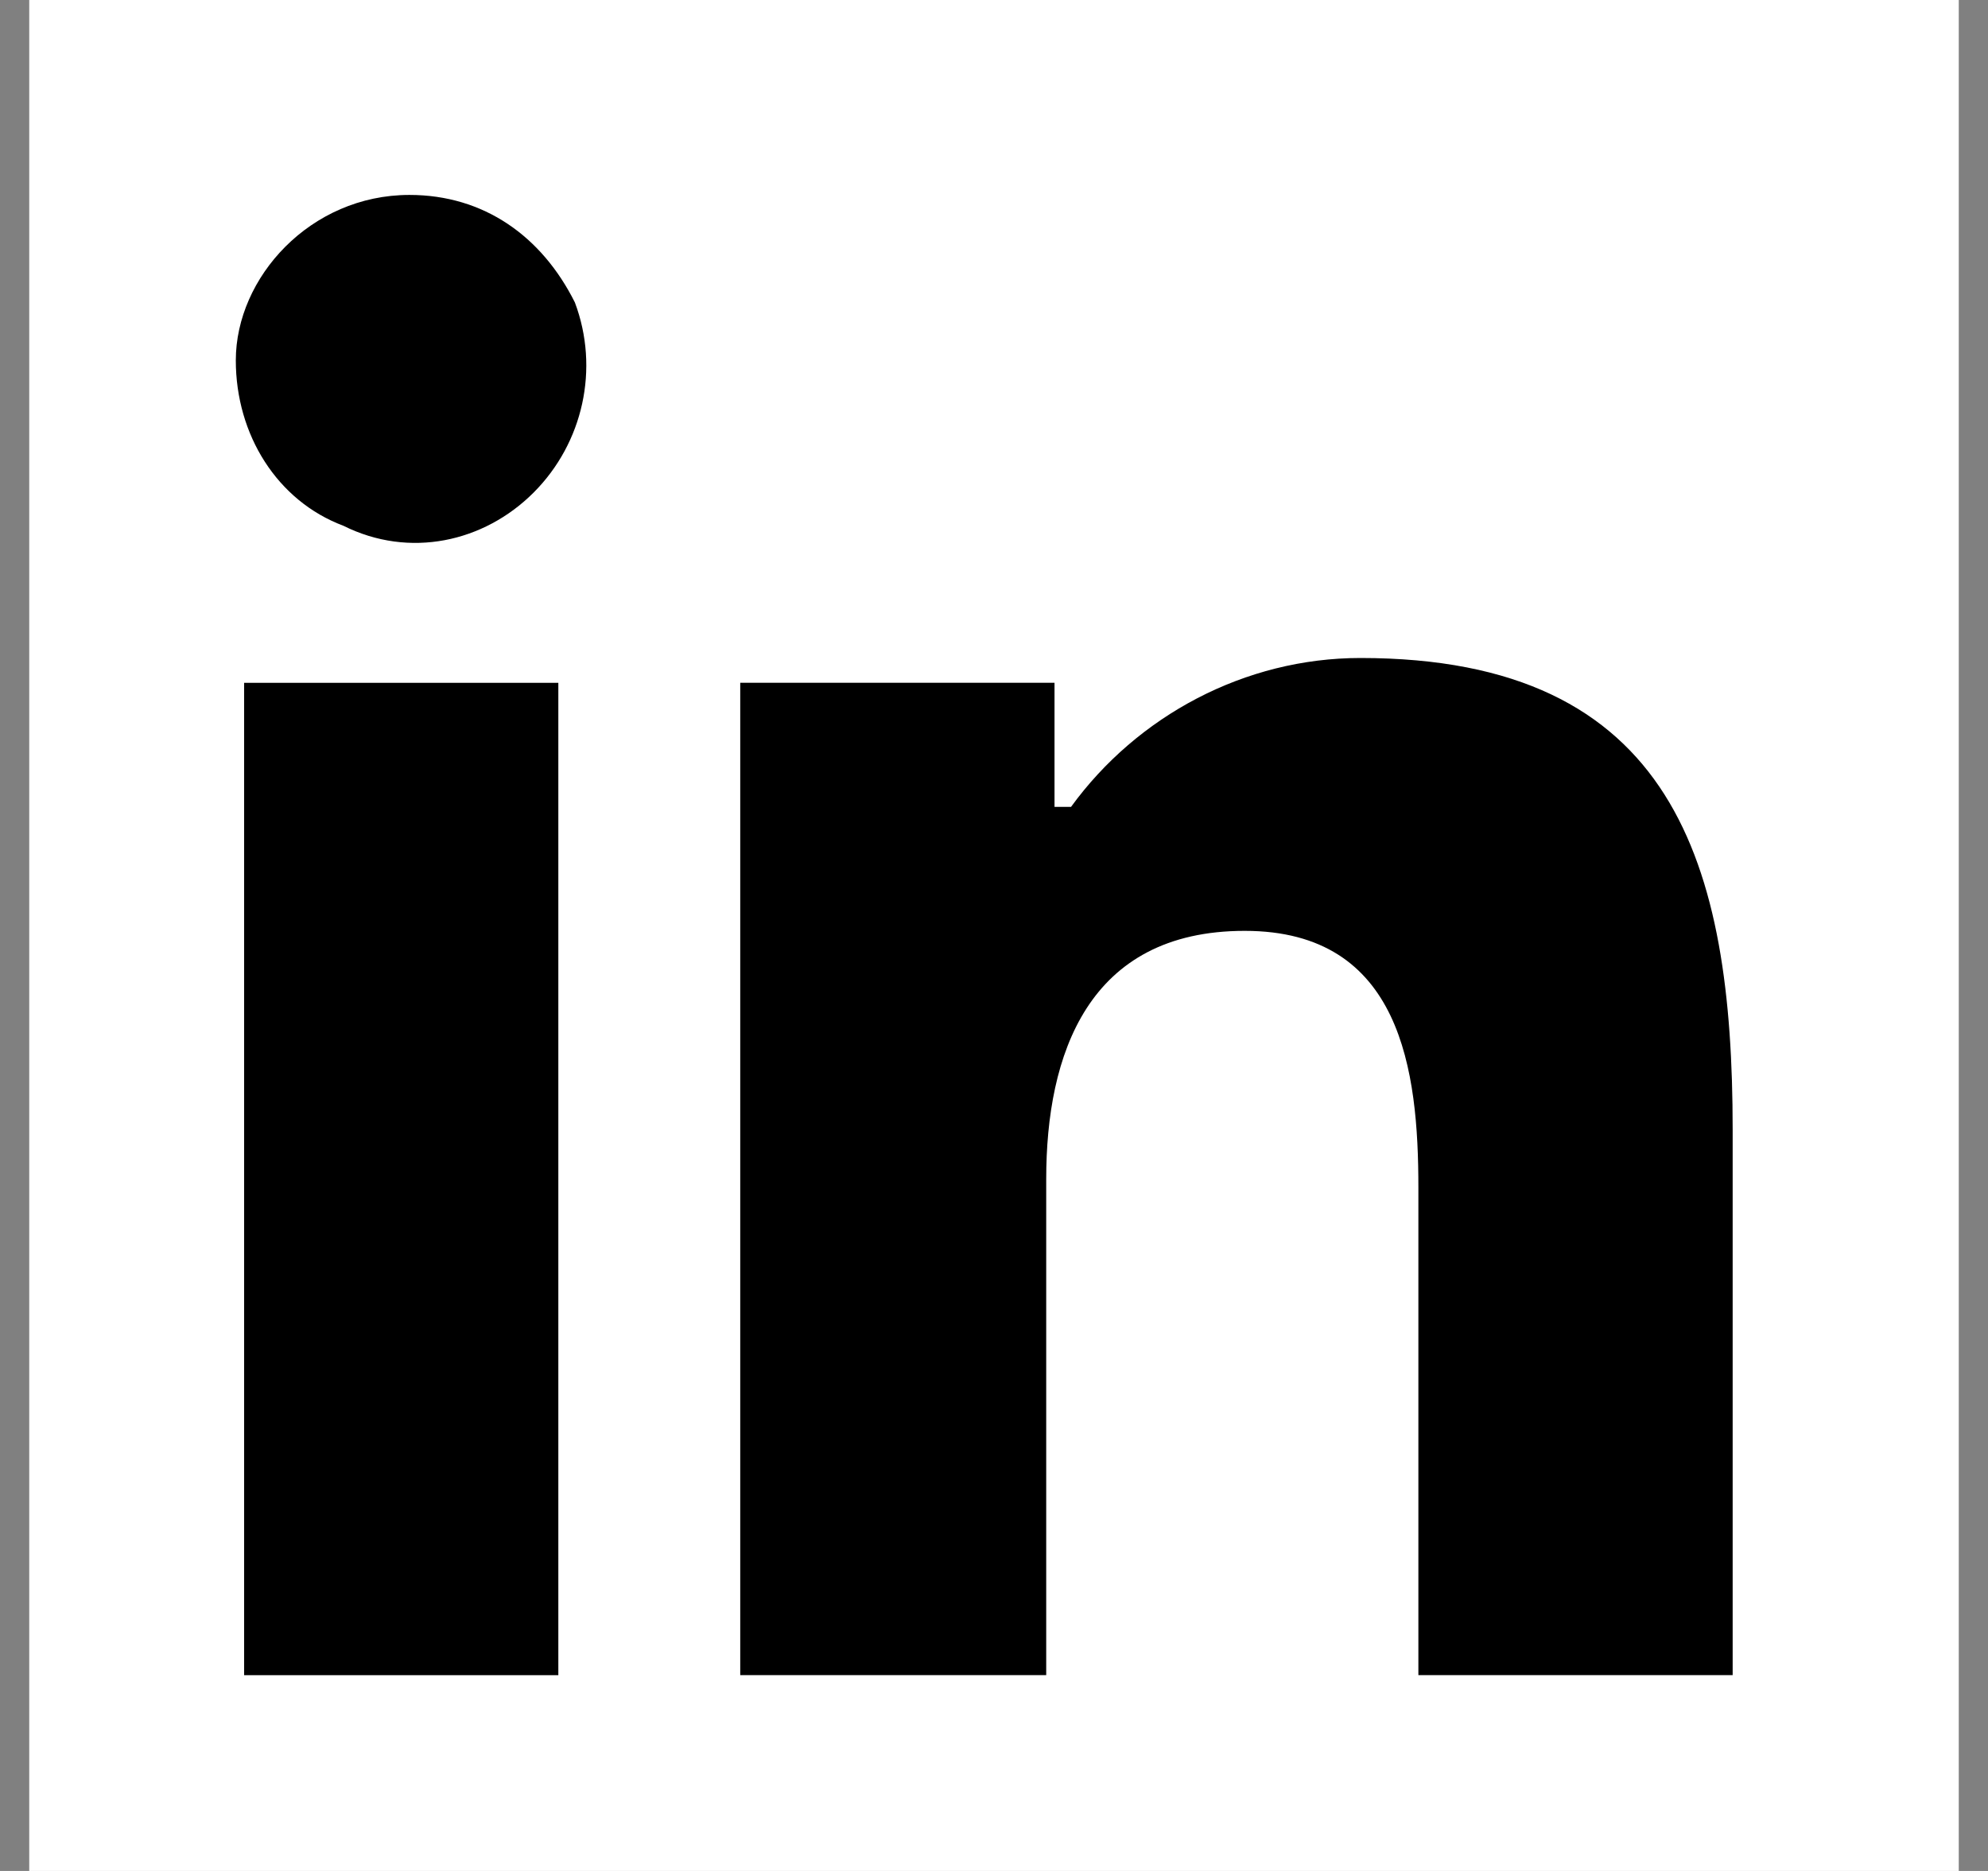 <svg width="34" height="32" viewBox="0 0 34 32" fill="none" xmlns="http://www.w3.org/2000/svg">
<rect x="0" y="0" width="34" height="32" fill="#808080" stroke="none"/>
<rect width="33" height="32" transform="translate(0.5)" fill="white"/>
<path d="M12.66 11.678H18.035V13.8H18.318C19.449 12.244 21.288 11.254 23.268 11.254C28.643 11.254 29.633 14.79 29.633 19.316V28.651H24.258V20.306C24.258 18.326 23.975 15.921 21.288 15.921C18.601 15.921 17.893 18.043 17.893 20.165V28.651H12.66V11.678Z" fill="black"/>
<path d="M7.003 3.334C8.276 3.334 9.266 4.041 9.832 5.173C10.257 6.304 9.974 7.577 9.125 8.426C8.276 9.274 7.003 9.557 5.872 8.992C4.74 8.567 4.033 7.436 4.033 6.163C4.033 4.748 5.306 3.334 7.003 3.334ZM4.175 11.679H9.549V28.652H4.175V11.679Z" fill="black"/>
</svg>
